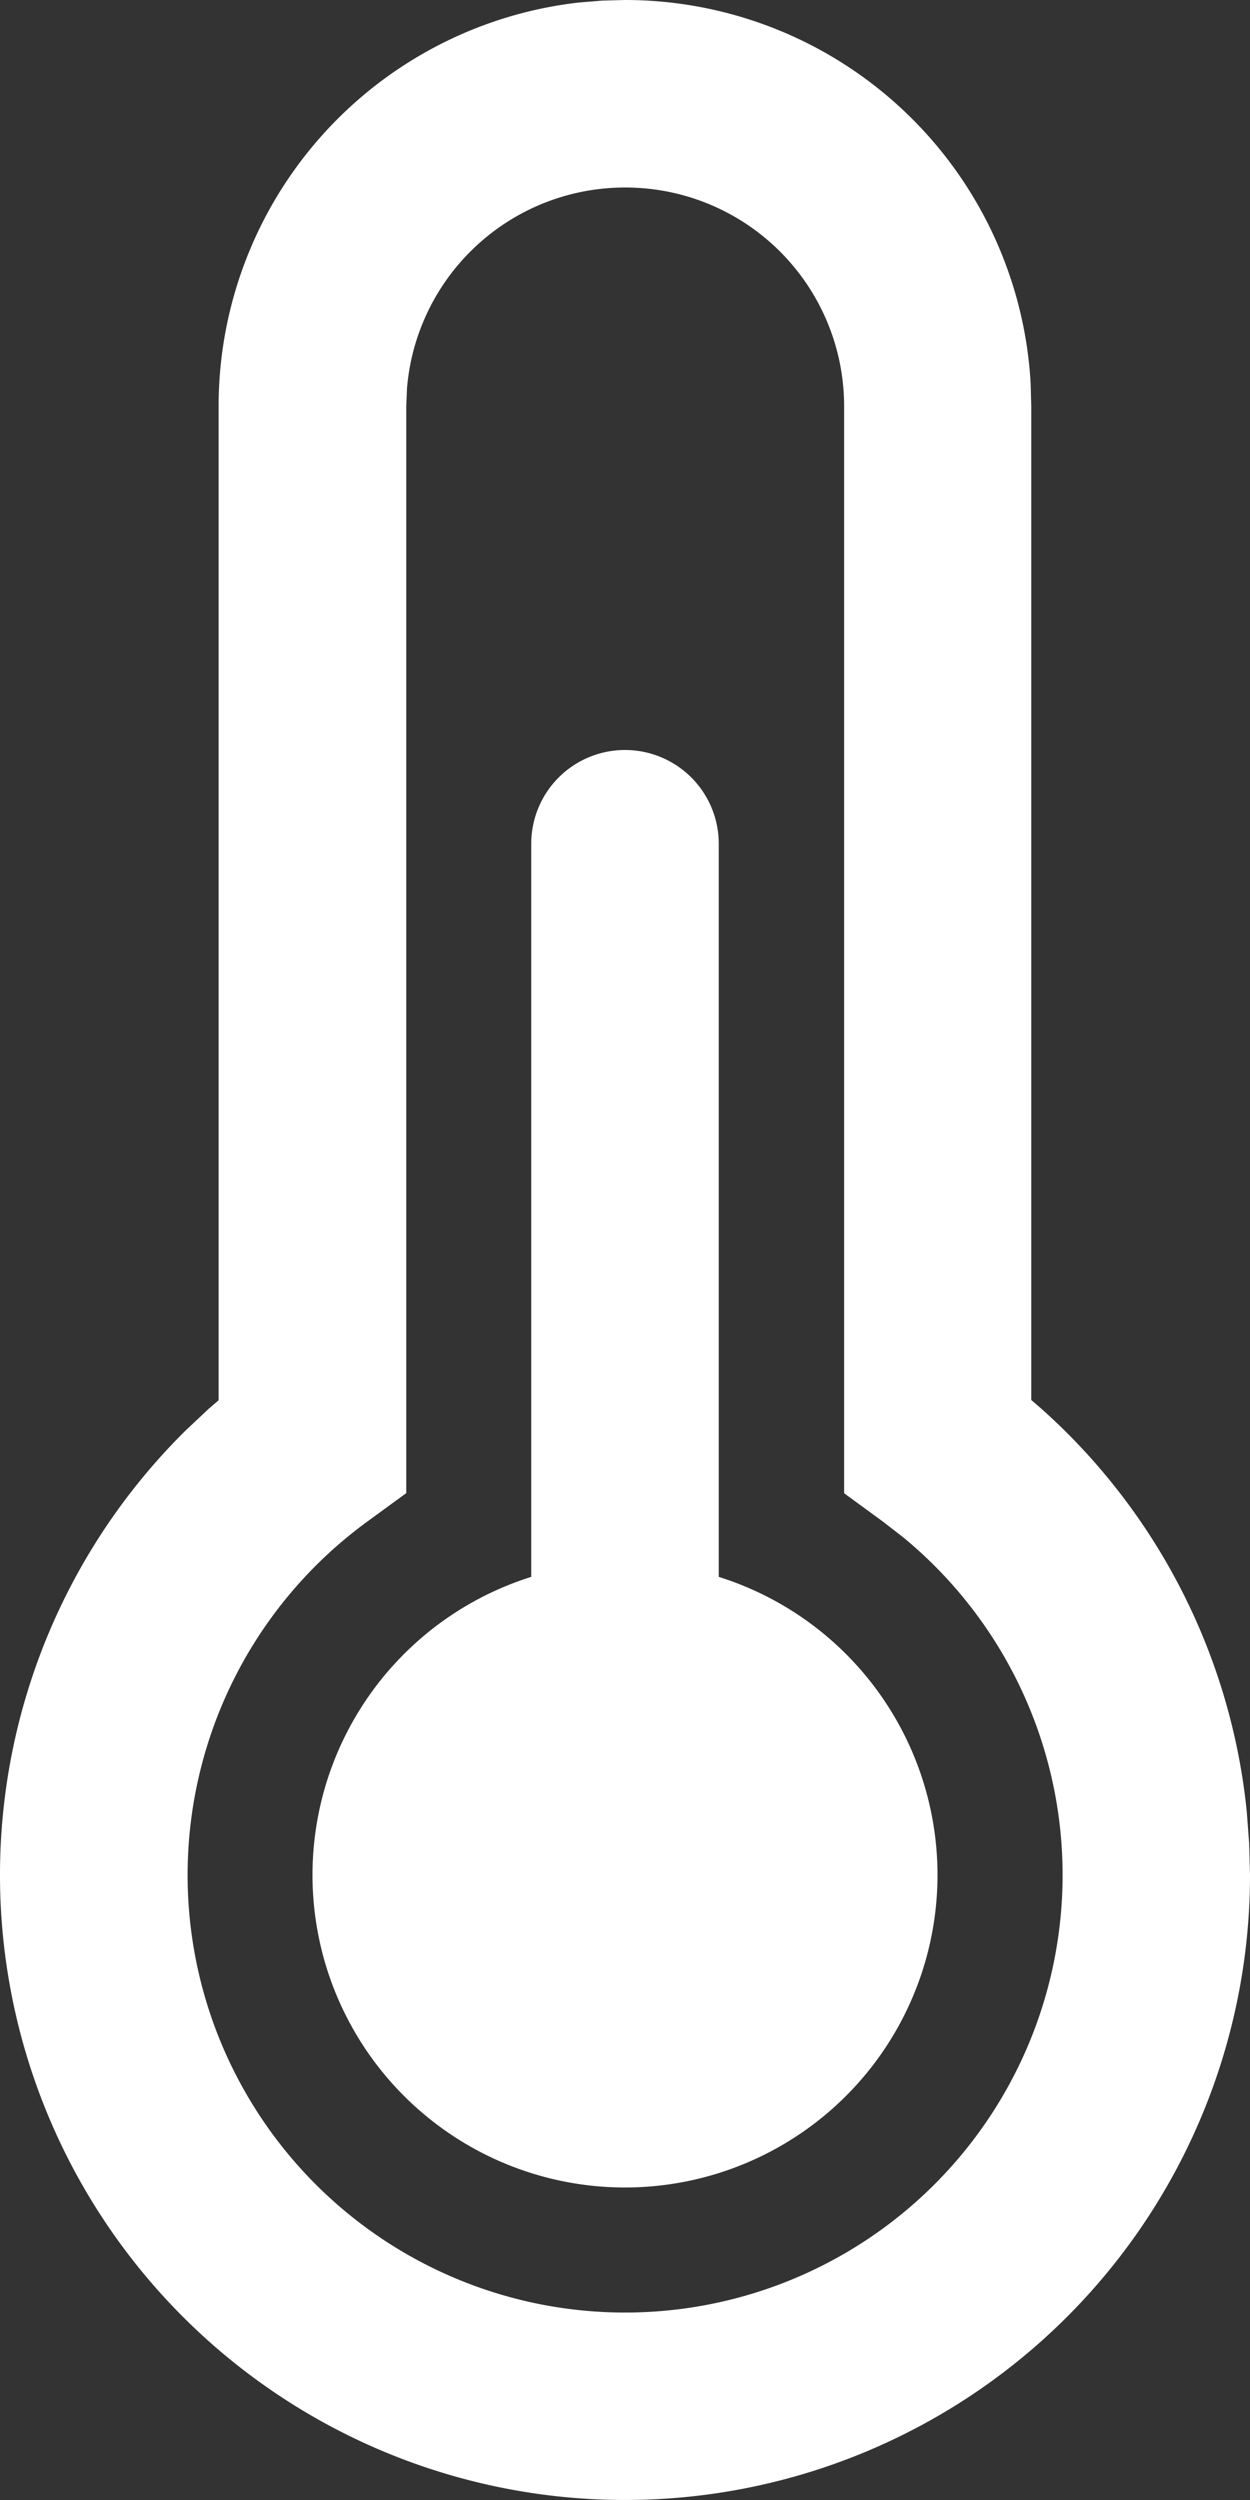 <svg xmlns="http://www.w3.org/2000/svg" width="10" height="20" viewBox="0 0 10 20">
  <rect x="0" y="0" width="10" height="20" fill="#333333" stroke="none"/>
  <path id="teplota" d="M12,2a3.25,3.25,0,0,1,3.245,3.065l.005.184V13.2l.08.069a4.99,4.99,0,0,1,1.644,3.223l.019.252L17,17a5,5,0,1,1-8.511-3.56l.181-.17.079-.068V5.25a3.25,3.25,0,0,1,2.884-3.23l.182-.015Zm0,1.5a1.75,1.75,0,0,0-1.744,1.607l-.006.144v8.694l-.308.225a3.5,3.5,0,1,0,4.283.128l-.164-.127-.308-.225,0-8.7A1.75,1.75,0,0,0,12,3.5ZM12,8a.75.75,0,0,1,.75.75v5.865a2.5,2.5,0,1,1-1.5,0V8.75A.75.75,0,0,1,12,8Z" transform="translate(-7 -2)" fill="#fff"/>
</svg>
